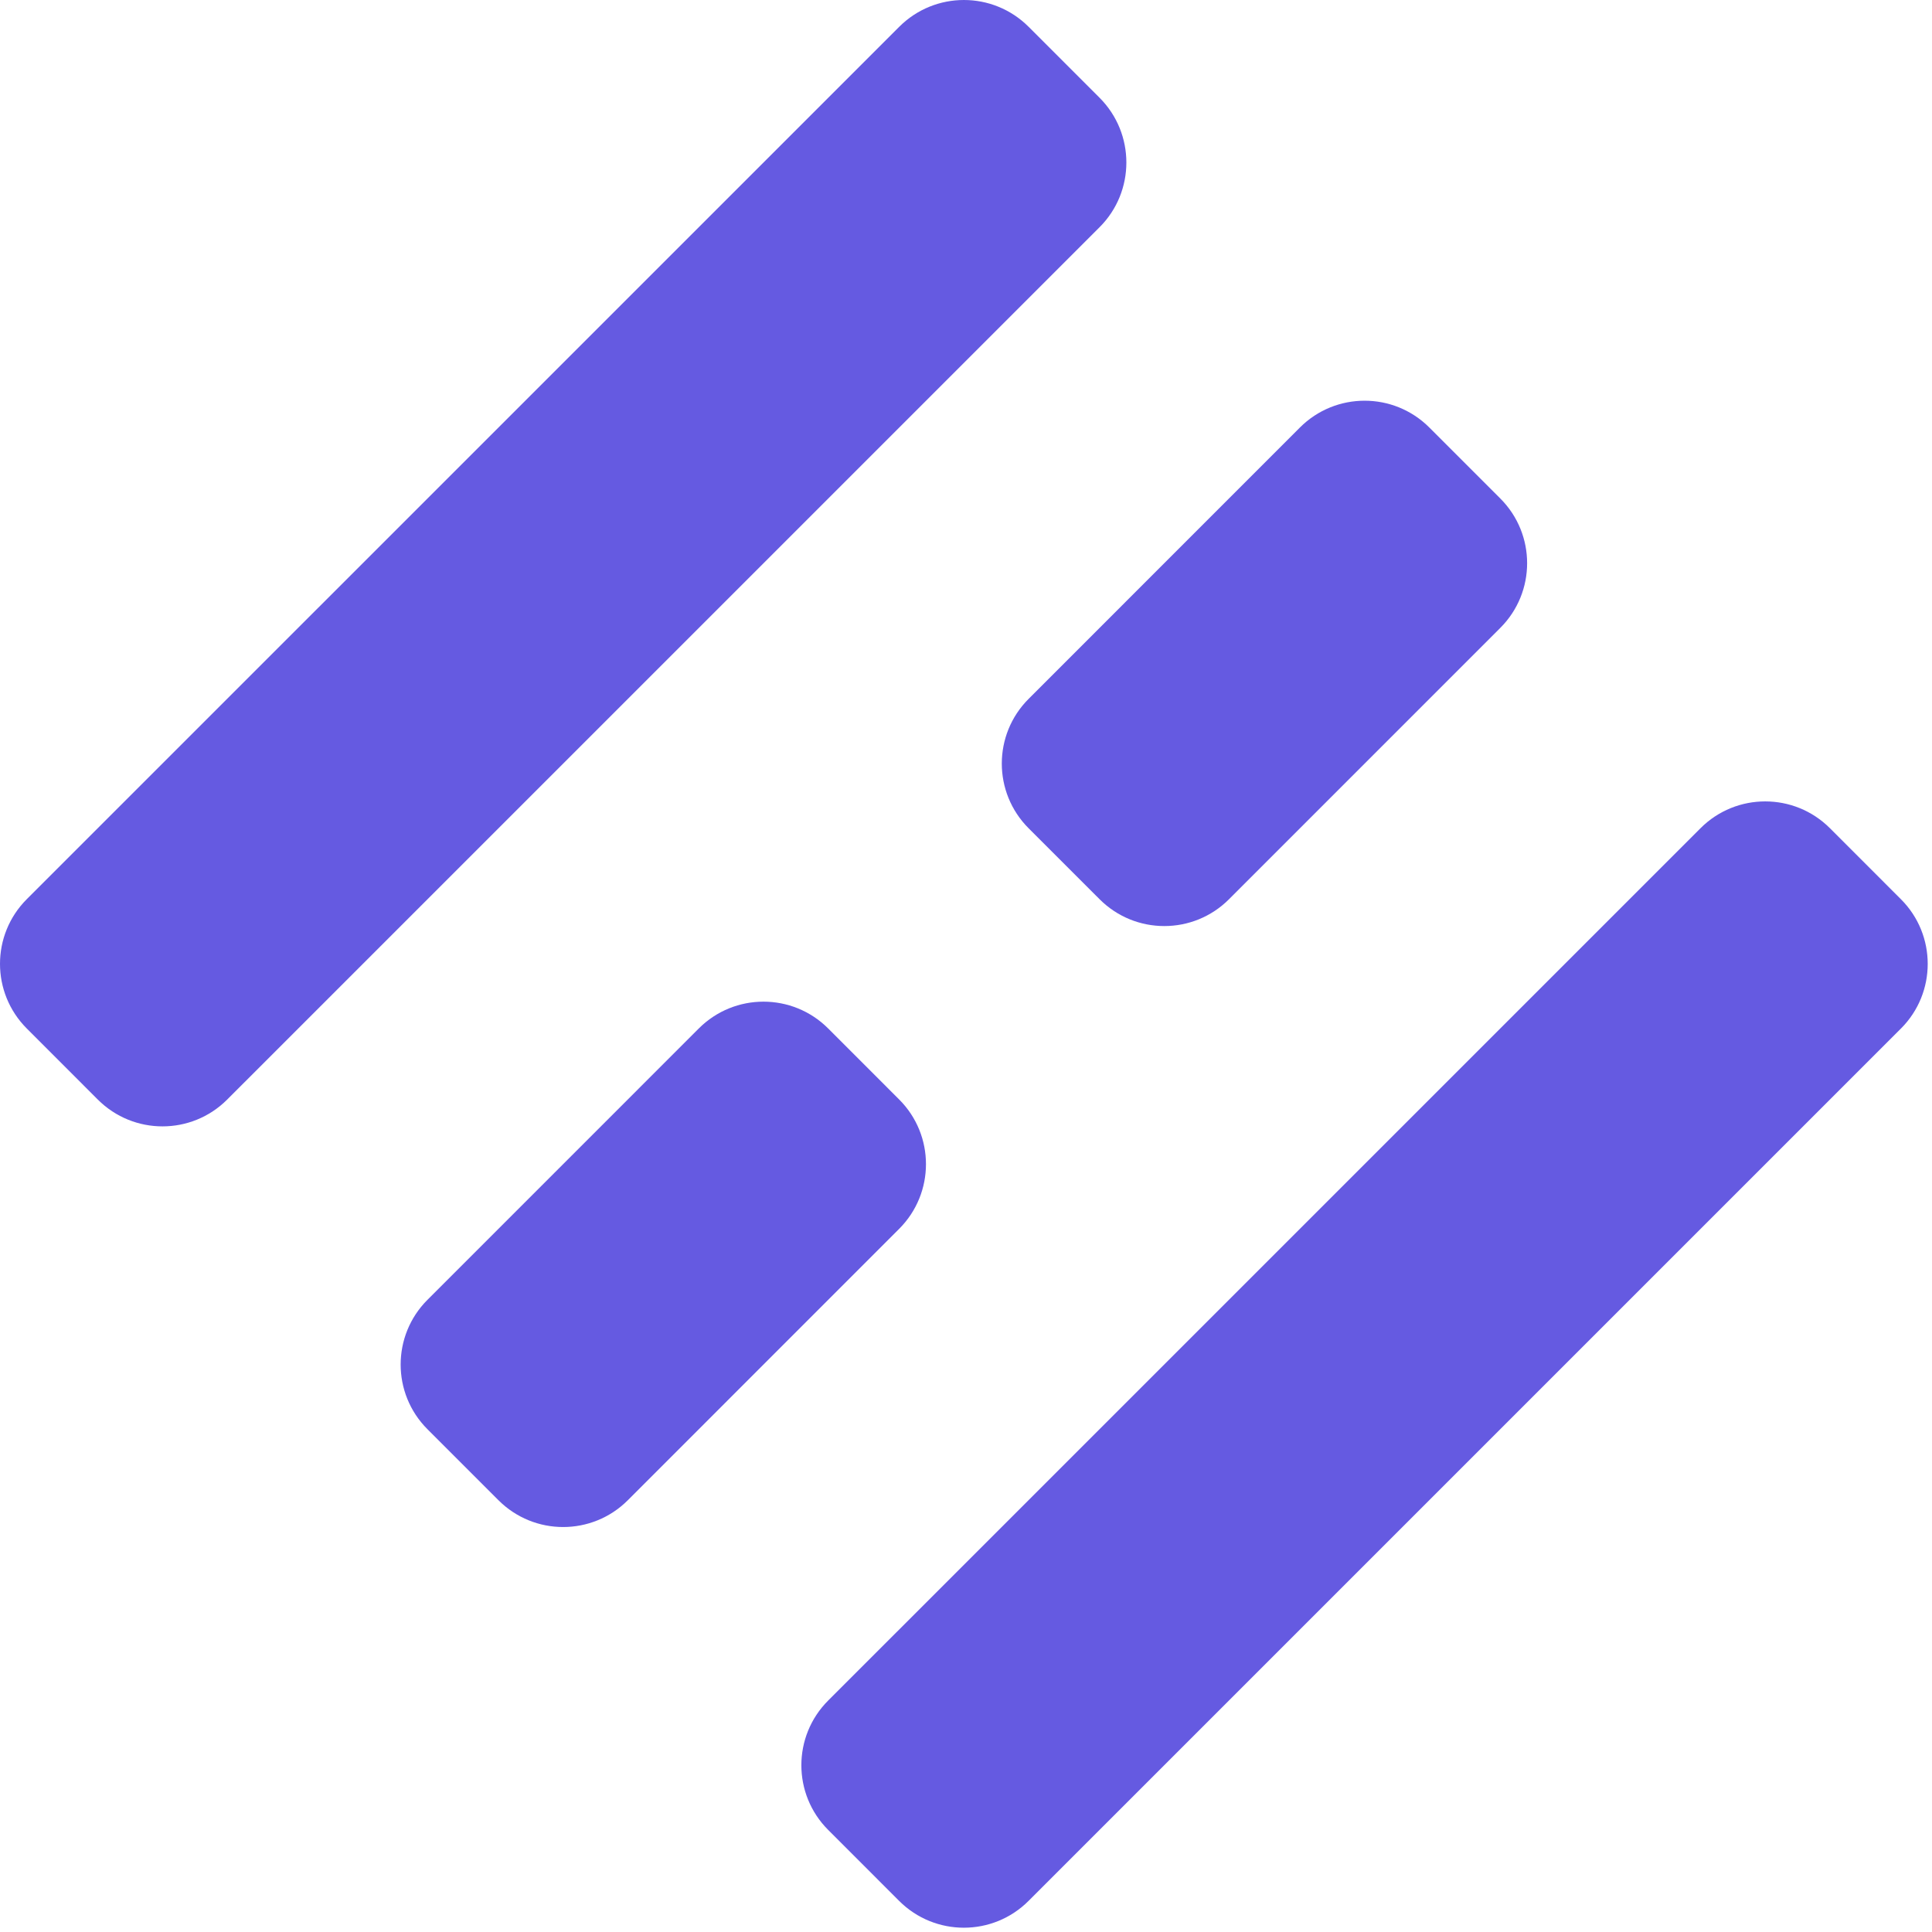 <?xml version="1.0" encoding="UTF-8"?> <svg xmlns="http://www.w3.org/2000/svg" width="82" height="82" viewBox="0 0 82 82" fill="none"> <g clip-path="url(#clip0_7422_31266)"> <path d="M80.683 43.653L43.654 80.681C42.138 82.197 39.68 82.197 38.163 80.681L35.15 77.667C33.633 76.15 33.633 73.693 35.15 72.176L72.176 35.151C73.692 33.635 76.15 33.635 77.667 35.151L80.68 38.165C82.197 39.679 82.197 42.139 80.683 43.653Z" fill="#655AE1"></path> <path d="M55.173 18.144C56.69 16.628 59.148 16.628 60.664 18.144L63.678 21.158C65.195 22.675 65.195 25.132 63.678 26.649L52.162 38.167C50.645 39.684 48.187 39.684 46.671 38.167L43.657 35.154C42.14 33.637 42.14 31.179 43.657 29.663L55.173 18.144Z" fill="#655AE1"></path> <path d="M26.647 63.674C25.131 65.191 22.673 65.191 21.156 63.674L18.142 60.66C16.626 59.144 16.626 56.686 18.142 55.169L29.659 43.651C31.175 42.134 33.633 42.134 35.15 43.651L38.163 46.665C39.68 48.181 39.68 50.639 38.163 52.156L26.647 63.674Z" fill="#655AE1"></path> <path d="M46.671 9.642L9.642 46.669C8.126 48.186 5.668 48.186 4.151 46.669L1.137 43.653C-0.379 42.137 -0.379 39.679 1.137 38.163L38.166 1.137C39.682 -0.379 42.14 -0.379 43.657 1.137L46.671 4.151C48.185 5.668 48.185 8.128 46.671 9.642Z" fill="#655AE1"></path> </g> <defs> <clipPath id="clip0_7422_31266"> <rect width="82" height="82" fill="white"></rect> </clipPath> </defs> </svg> 